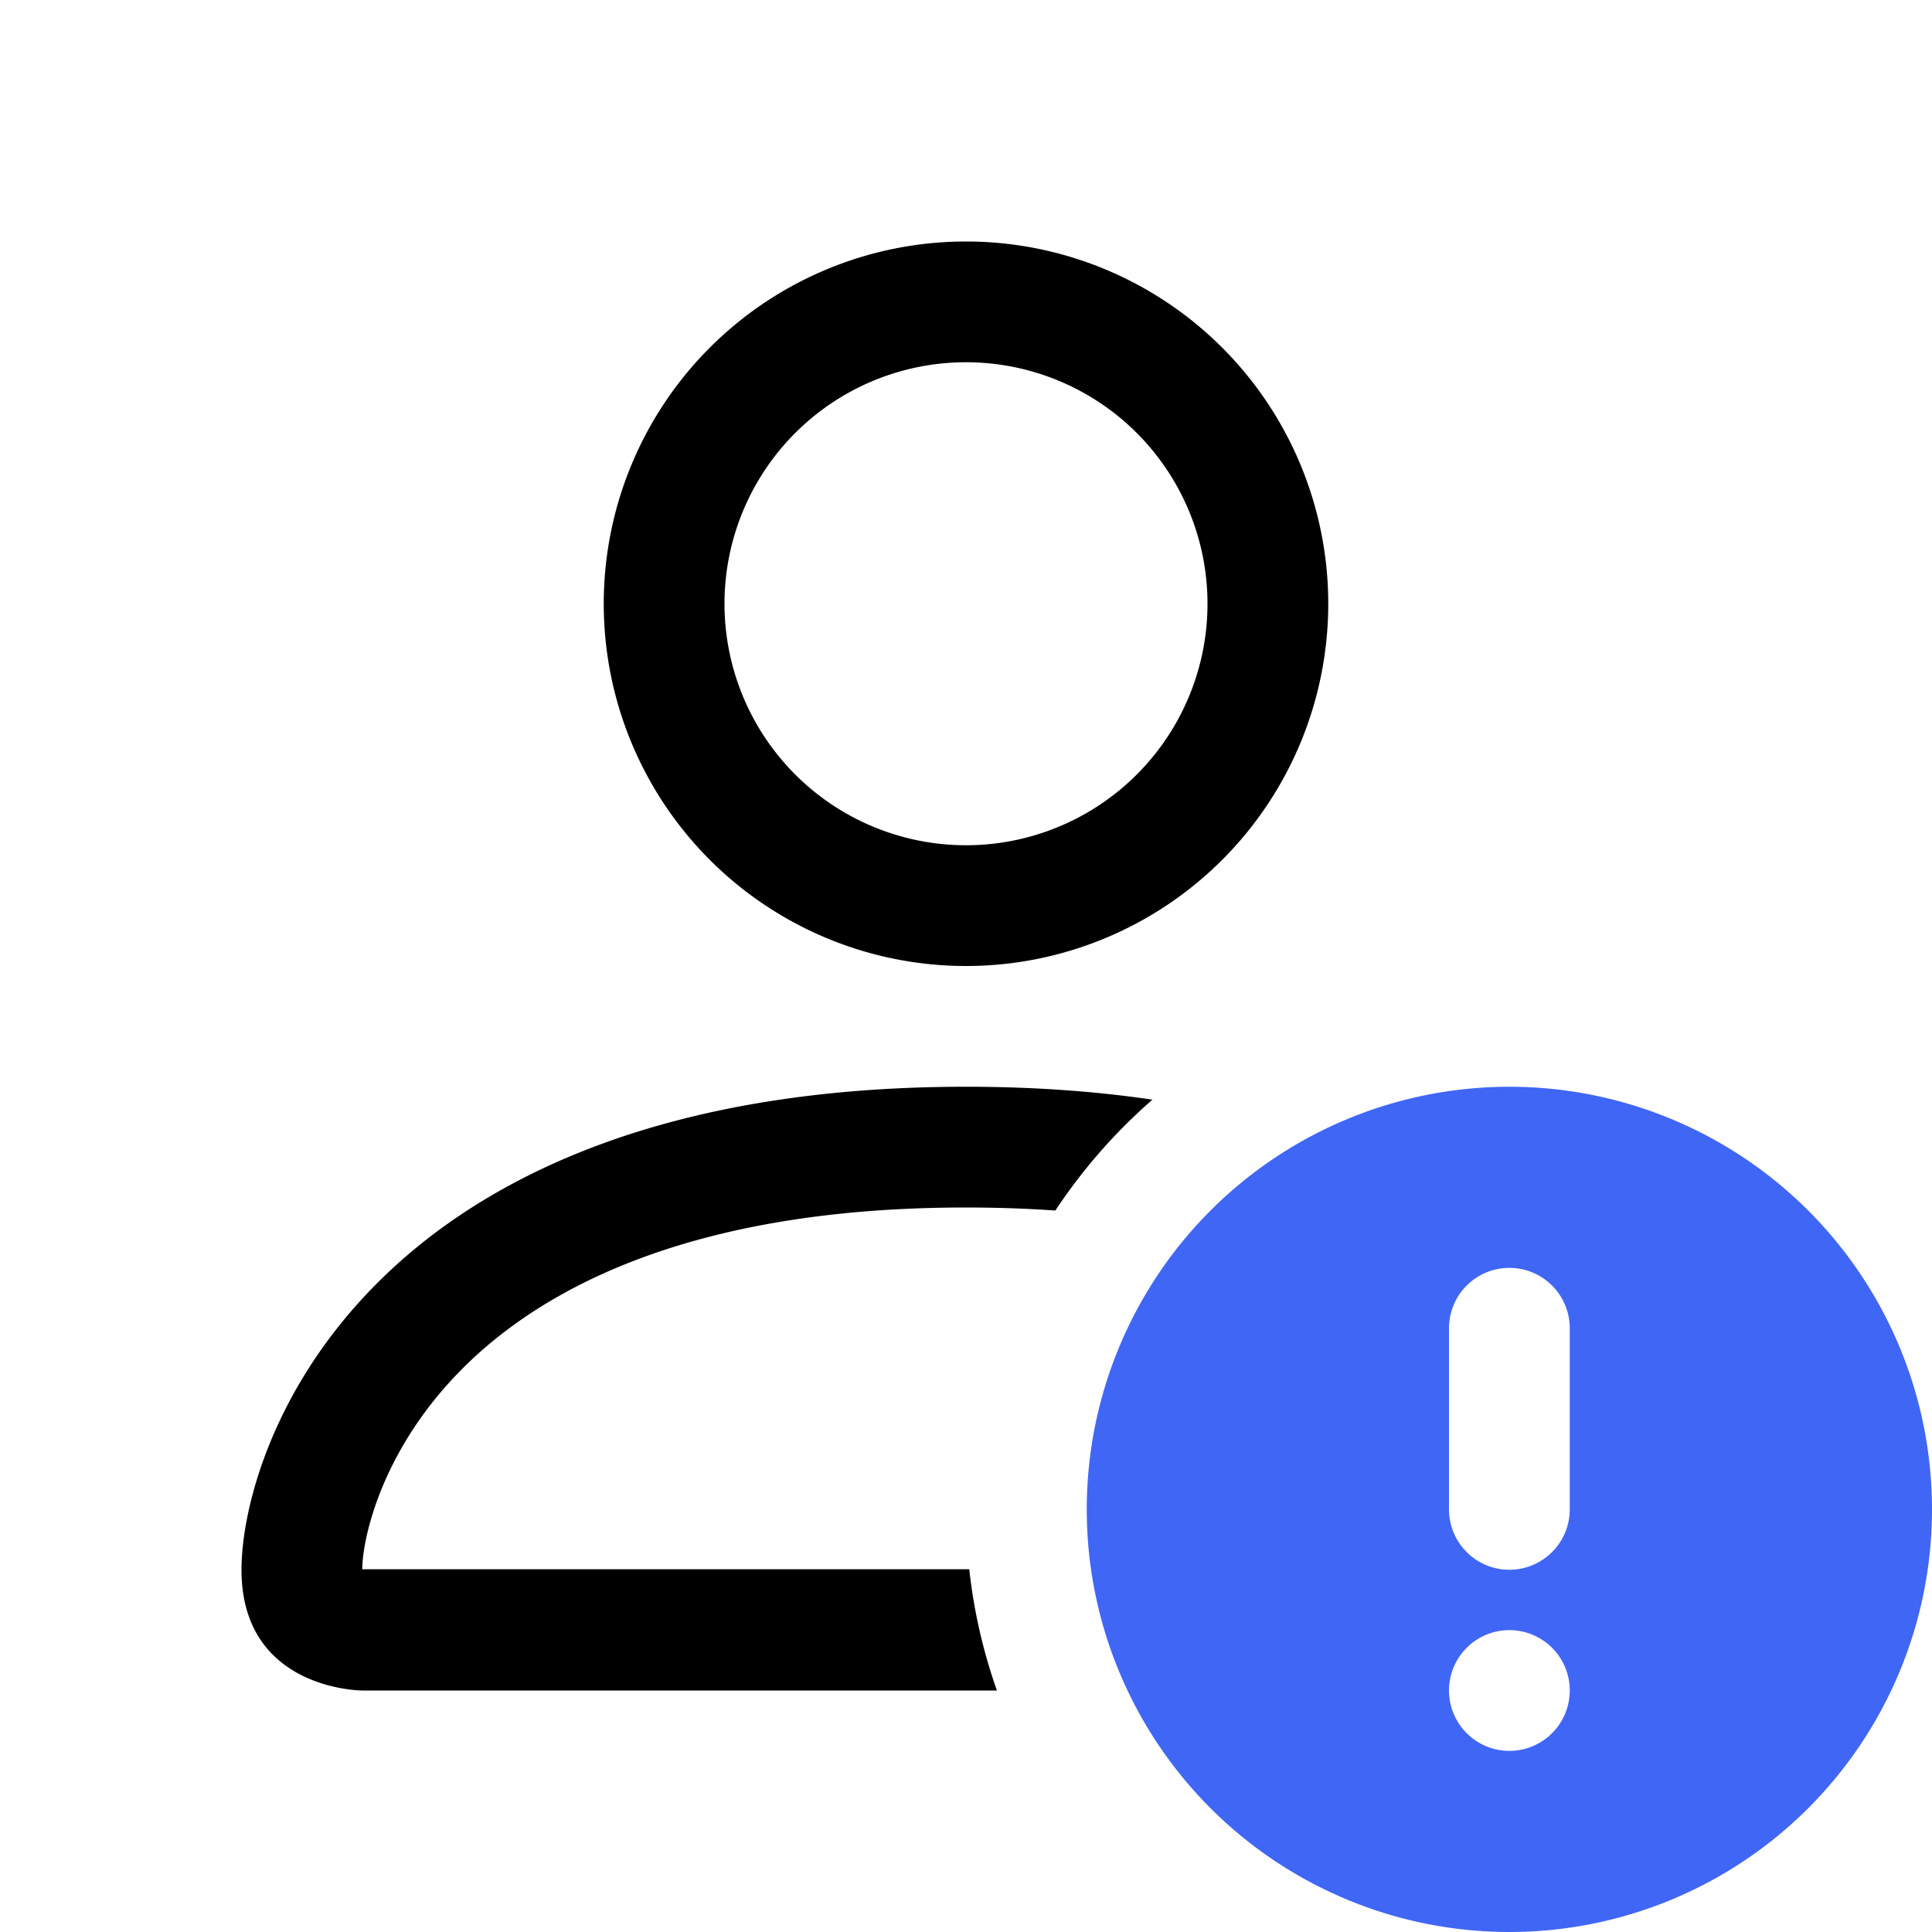 <?xml version="1.0" encoding="UTF-8" standalone="no"?>
<svg
   width="16"
   height="16"
   fill="currentColor"
   class="bi bi-person-exclamation"
   viewBox="0 0 16 16"
   version="1.1"
   id="svg2"
   sodipodi:docname="zero-trust.svg"
   inkscape:version="1.3-dev (77bc73e, 2022-05-18)"
   xmlns:inkscape="http://www.inkscape.org/namespaces/inkscape"
   xmlns:sodipodi="http://sodipodi.sourceforge.net/DTD/sodipodi-0.dtd"
   xmlns="http://www.w3.org/2000/svg"
   xmlns:svg="http://www.w3.org/2000/svg">
  <defs
     id="defs2" />
  <sodipodi:namedview
     id="namedview2"
     pagecolor="#ffffff"
     bordercolor="#666666"
     borderopacity="1.0"
     inkscape:showpageshadow="2"
     inkscape:pageopacity="0.0"
     inkscape:pagecheckerboard="0"
     inkscape:deskcolor="#d1d1d1"
     showgrid="false"
     inkscape:zoom="14.75"
     inkscape:cx="8.1355932"
     inkscape:cy="8.3389831"
     inkscape:window-width="1355"
     inkscape:window-height="859"
     inkscape:window-x="272"
     inkscape:window-y="106"
     inkscape:window-maximized="0"
     inkscape:current-layer="svg2" />
  <path
     d="M11 5a3 3 0 1 1-6 0 3 3 0 0 1 6 0ZM8 7a2 2 0 1 0 0-4 2 2 0 0 0 0 4Zm.256 7a4.474 4.474 0 0 1-.229-1.004H3c.001-.246.154-.986.832-1.664C4.484 10.68 5.711 10 8 10c.26 0 .507.009.74.025.226-.341.496-.65.804-.918C9.077 9.038 8.564 9 8 9c-5 0-6 3-6 4s1 1 1 1h5.256Z"
     id="path1" />
  <path
     d="M16 12.5a3.5 3.5 0 1 1-7 0 3.5 3.5 0 0 1 7 0Zm-3.5-2a.5.5 0 0 0-.5.5v1.5a.5.5 0 0 0 1 0V11a.5.5 0 0 0-.5-.5Zm0 4a.5.5 0 1 0 0-1 .5.5 0 0 0 0 1Z"
     id="path2"
     style="fill:#4066f5;fill-opacity:1" />
</svg>
